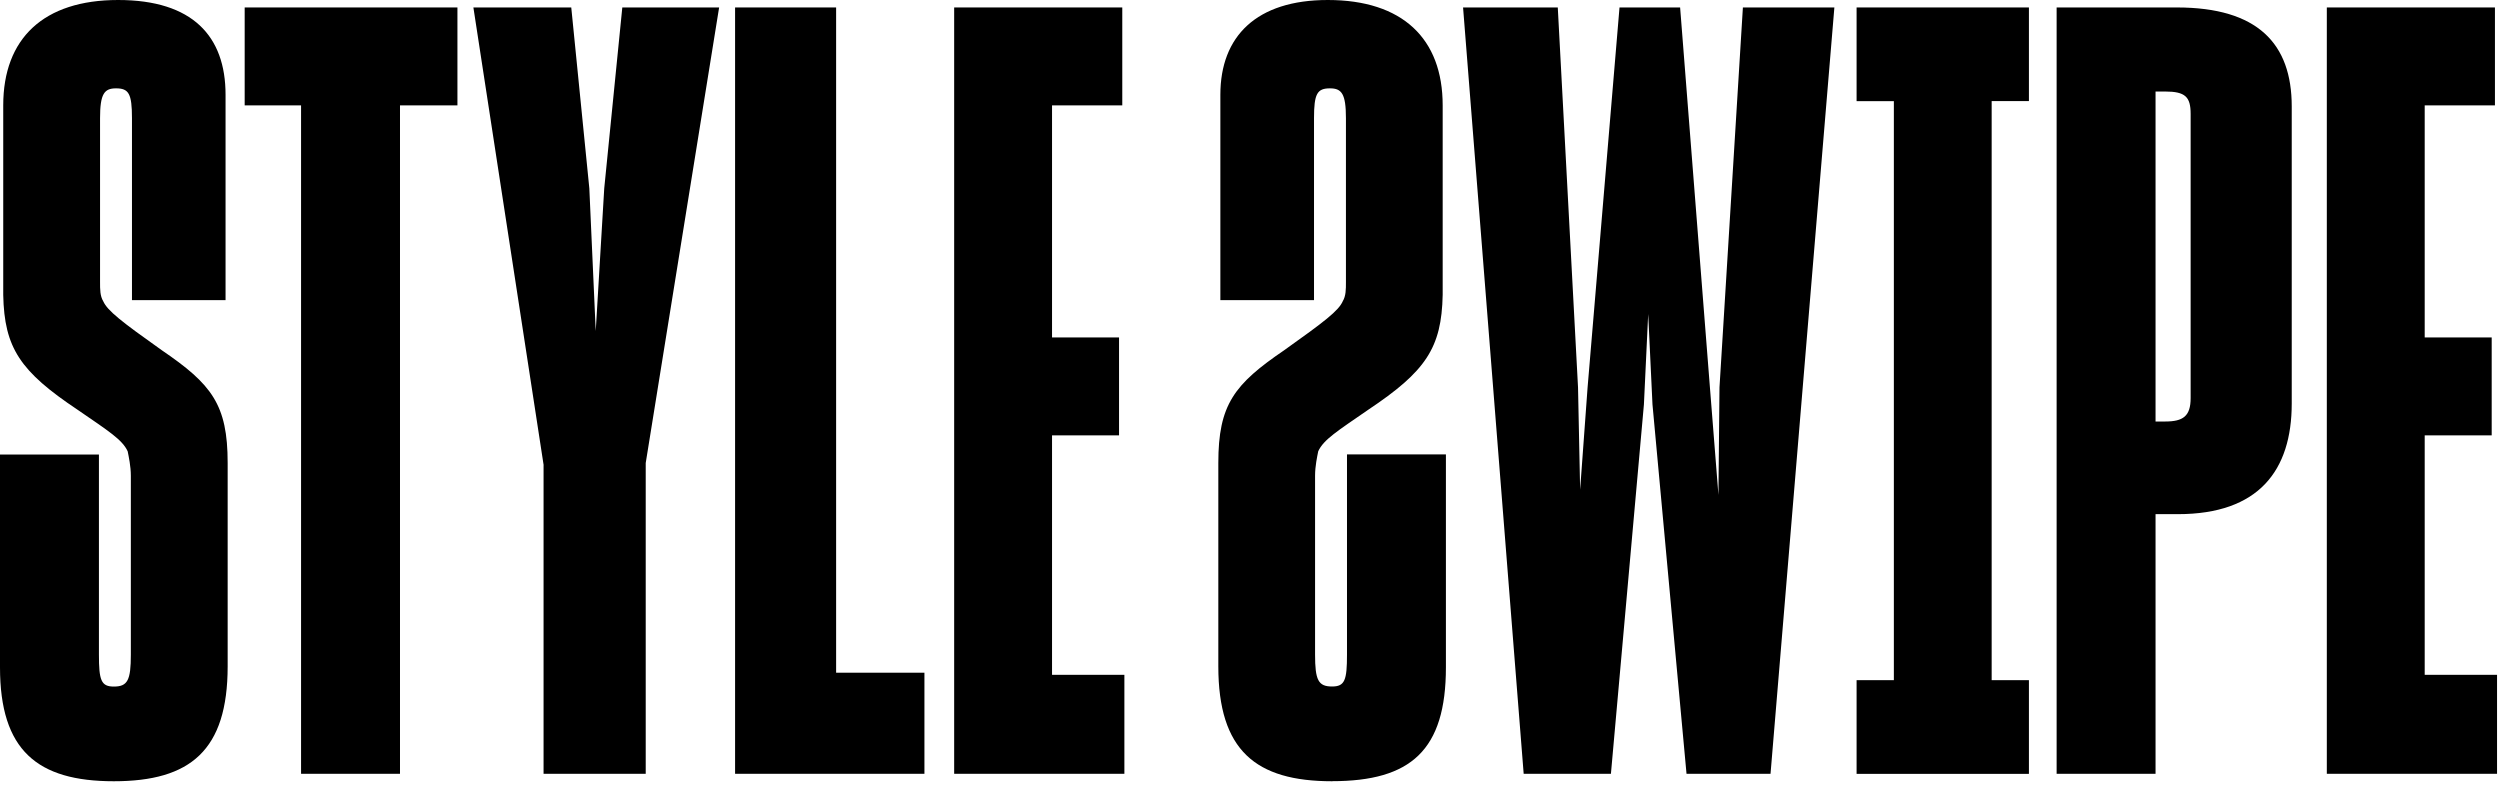 <svg width="2227" height="700" viewBox="0 0 2227 700" fill="none" xmlns="http://www.w3.org/2000/svg">
<path d="M0 594.486V404.867H88.123V583.144C88.123 605.891 90.002 611.593 101.401 611.593C113.739 611.593 116.557 605.891 116.557 583.144V423.854C116.557 415.332 114.679 406.81 113.739 402.047C108.98 391.645 96.703 384.001 69.208 365.076C18.038 330.925 3.821 310.058 2.881 262.685V93.869C2.881 34.151 38.894 0 105.222 0C171.548 0 200.923 32.209 200.923 84.407V267.384H117.559V105.274C117.559 83.467 114.741 78.705 103.342 78.705C92.945 78.705 89.125 83.467 89.125 105.274V251.28C89.125 257.922 89.125 263.624 91.943 268.324C95.763 276.846 108.04 286.371 144.053 311.938C188.584 342.266 202.801 360.314 202.801 412.449V593.546C202.801 668.429 169.606 695.938 101.401 695.938C33.195 695.938 0 668.429 0 594.486Z" fill="black"/>
<path d="M356.312 689.296H268.189V93.87H217.958V6.642H407.482V93.87H356.312V689.296Z" fill="black"/>
<path d="M484.267 414.329L421.698 6.642H508.881L524.977 167.812L530.677 294.893L538.256 167.812L554.352 6.642H640.596L575.208 412.449V689.296H484.205V414.329H484.267Z" fill="black"/>
<path d="M654.814 6.642H744.816V599.249H823.481V689.296H654.814V6.642Z" fill="black"/>
<path d="M849.972 689.296V6.642H999.729V93.87H937.154V300.596H996.844V387.823H937.154V601.129H1001.6V689.296H849.972Z" fill="black"/>
<path d="M1186.68 695.938C1118.48 695.938 1085.28 668.429 1085.28 593.546V412.449C1085.28 360.314 1099.5 342.266 1144.03 311.938C1180.04 286.308 1192.38 276.846 1196.14 268.324C1198.96 263.562 1198.96 257.922 1198.96 251.28V105.274C1198.96 83.467 1195.14 78.705 1184.74 78.705C1173.34 78.705 1170.52 83.467 1170.52 105.274V267.384H1087.1V84.407C1087.1 32.272 1119.29 0 1182.8 0C1249.13 0 1285.14 34.151 1285.14 93.869V262.621C1284.2 310.058 1269.98 330.862 1218.81 365.014C1191.32 384.001 1179.04 391.583 1174.28 401.985C1173.34 406.747 1171.46 415.27 1171.46 423.792V583.081C1171.46 605.828 1174.28 611.53 1186.62 611.53C1198.02 611.53 1199.9 605.828 1199.9 583.081V404.805H1288.02V594.423C1288.02 668.366 1256.77 695.875 1186.62 695.875L1186.68 695.938Z" fill="black"/>
<path d="M1357.29 689.296L1303.3 6.642H1387.67L1405.71 345.149L1407.58 436.199L1414.22 345.149L1442.66 6.642H1496.65L1523.2 345.149L1530.78 440.899L1531.72 345.149L1552.57 6.642H1634.06L1577.19 689.296H1502.35L1472.03 360.314L1468.21 279.728L1464.4 360.314L1435.01 689.296H1357.29Z" fill="black"/>
<path d="M1653.85 605.891H1687.05V90.11H1653.85V6.642H1807.36V90.047H1774.17V605.891H1807.36V689.358H1653.85V605.891Z" fill="black"/>
<path d="M1920.16 689.296H1832.04V6.642H1939.14C2011.17 6.642 2041.48 38.851 2041.48 94.809V359.374C2041.48 419.092 2012.1 458.006 1940.08 458.006H1920.16V689.358V689.296ZM1920.16 375.478H1928.68C1944.78 375.478 1951.42 370.716 1951.42 354.612V101.452C1951.42 86.287 1946.66 81.525 1928.68 81.525H1920.16V375.478Z" fill="black"/>
<path d="M2072.73 689.296V6.642H2222.49V93.87H2159.92V300.596H2219.6V387.823H2159.92V601.129H2224.37V689.296H2072.73Z" fill="black"/>
</svg>
